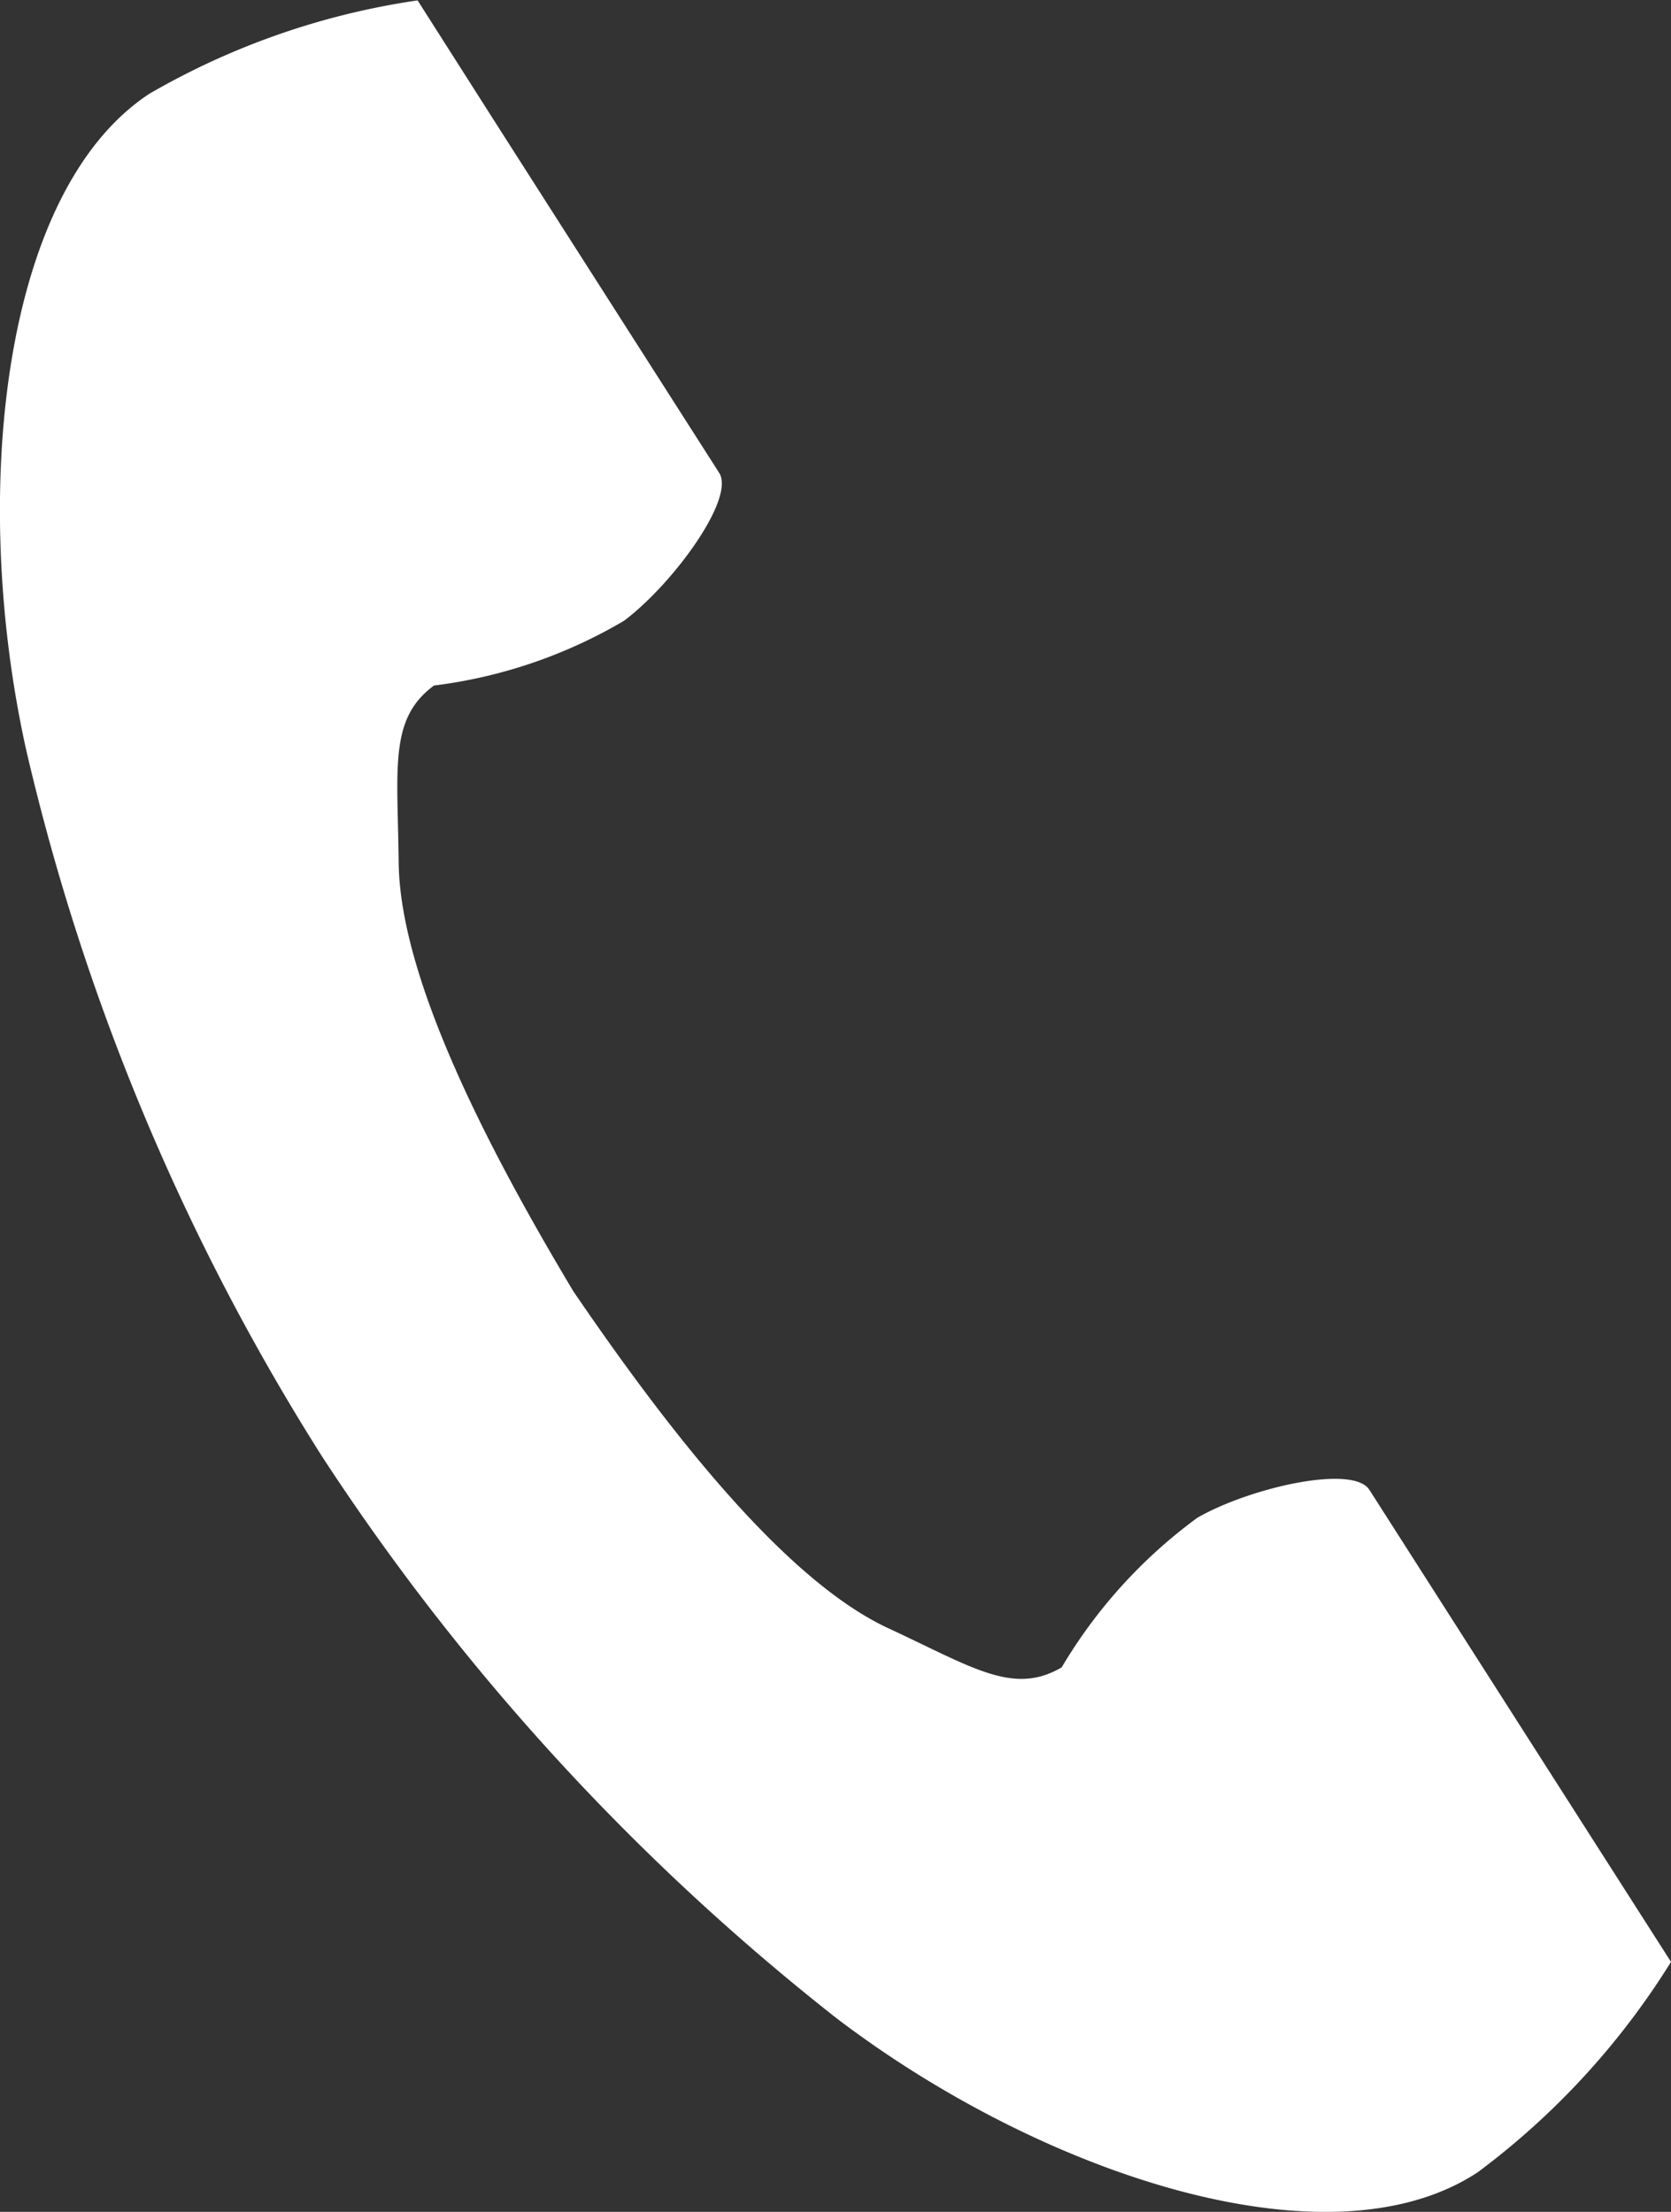 <svg xmlns="http://www.w3.org/2000/svg" width="34" height="45" viewBox="0 0 34 45">
  <rect x="0" y="0" width="34" height="45" fill="#333333" stroke="none"/>
  <path id="パス_6" data-name="パス 6" d="M62.752,1.906c-3.047,2.005-3.645,8.274-2.5,13.382a46.519,46.519,0,0,0,6.012,14.341A47.648,47.648,0,0,0,76.72,41.049C80.847,44.2,86.731,46.2,89.778,44.194a15.578,15.578,0,0,0,3.934-4.281l-1.637-2.561-4.5-7.043c-.334-.523-2.432-.045-3.5.568a10.249,10.249,0,0,0-2.761,3.044c-.986.578-1.811,0-3.536-.8-2.12-.99-4.5-4.065-6.4-6.851-1.733-2.894-3.528-6.356-3.554-8.724-.021-1.927-.2-2.926.719-3.6a10.041,10.041,0,0,0,3.865-1.317c.986-.738,2.272-2.486,1.937-3.01l-4.5-7.043L68.209.007A15.277,15.277,0,0,0,62.752,1.906Z" transform="translate(-59.712 0.001)" fill="#fff"/>
</svg>
